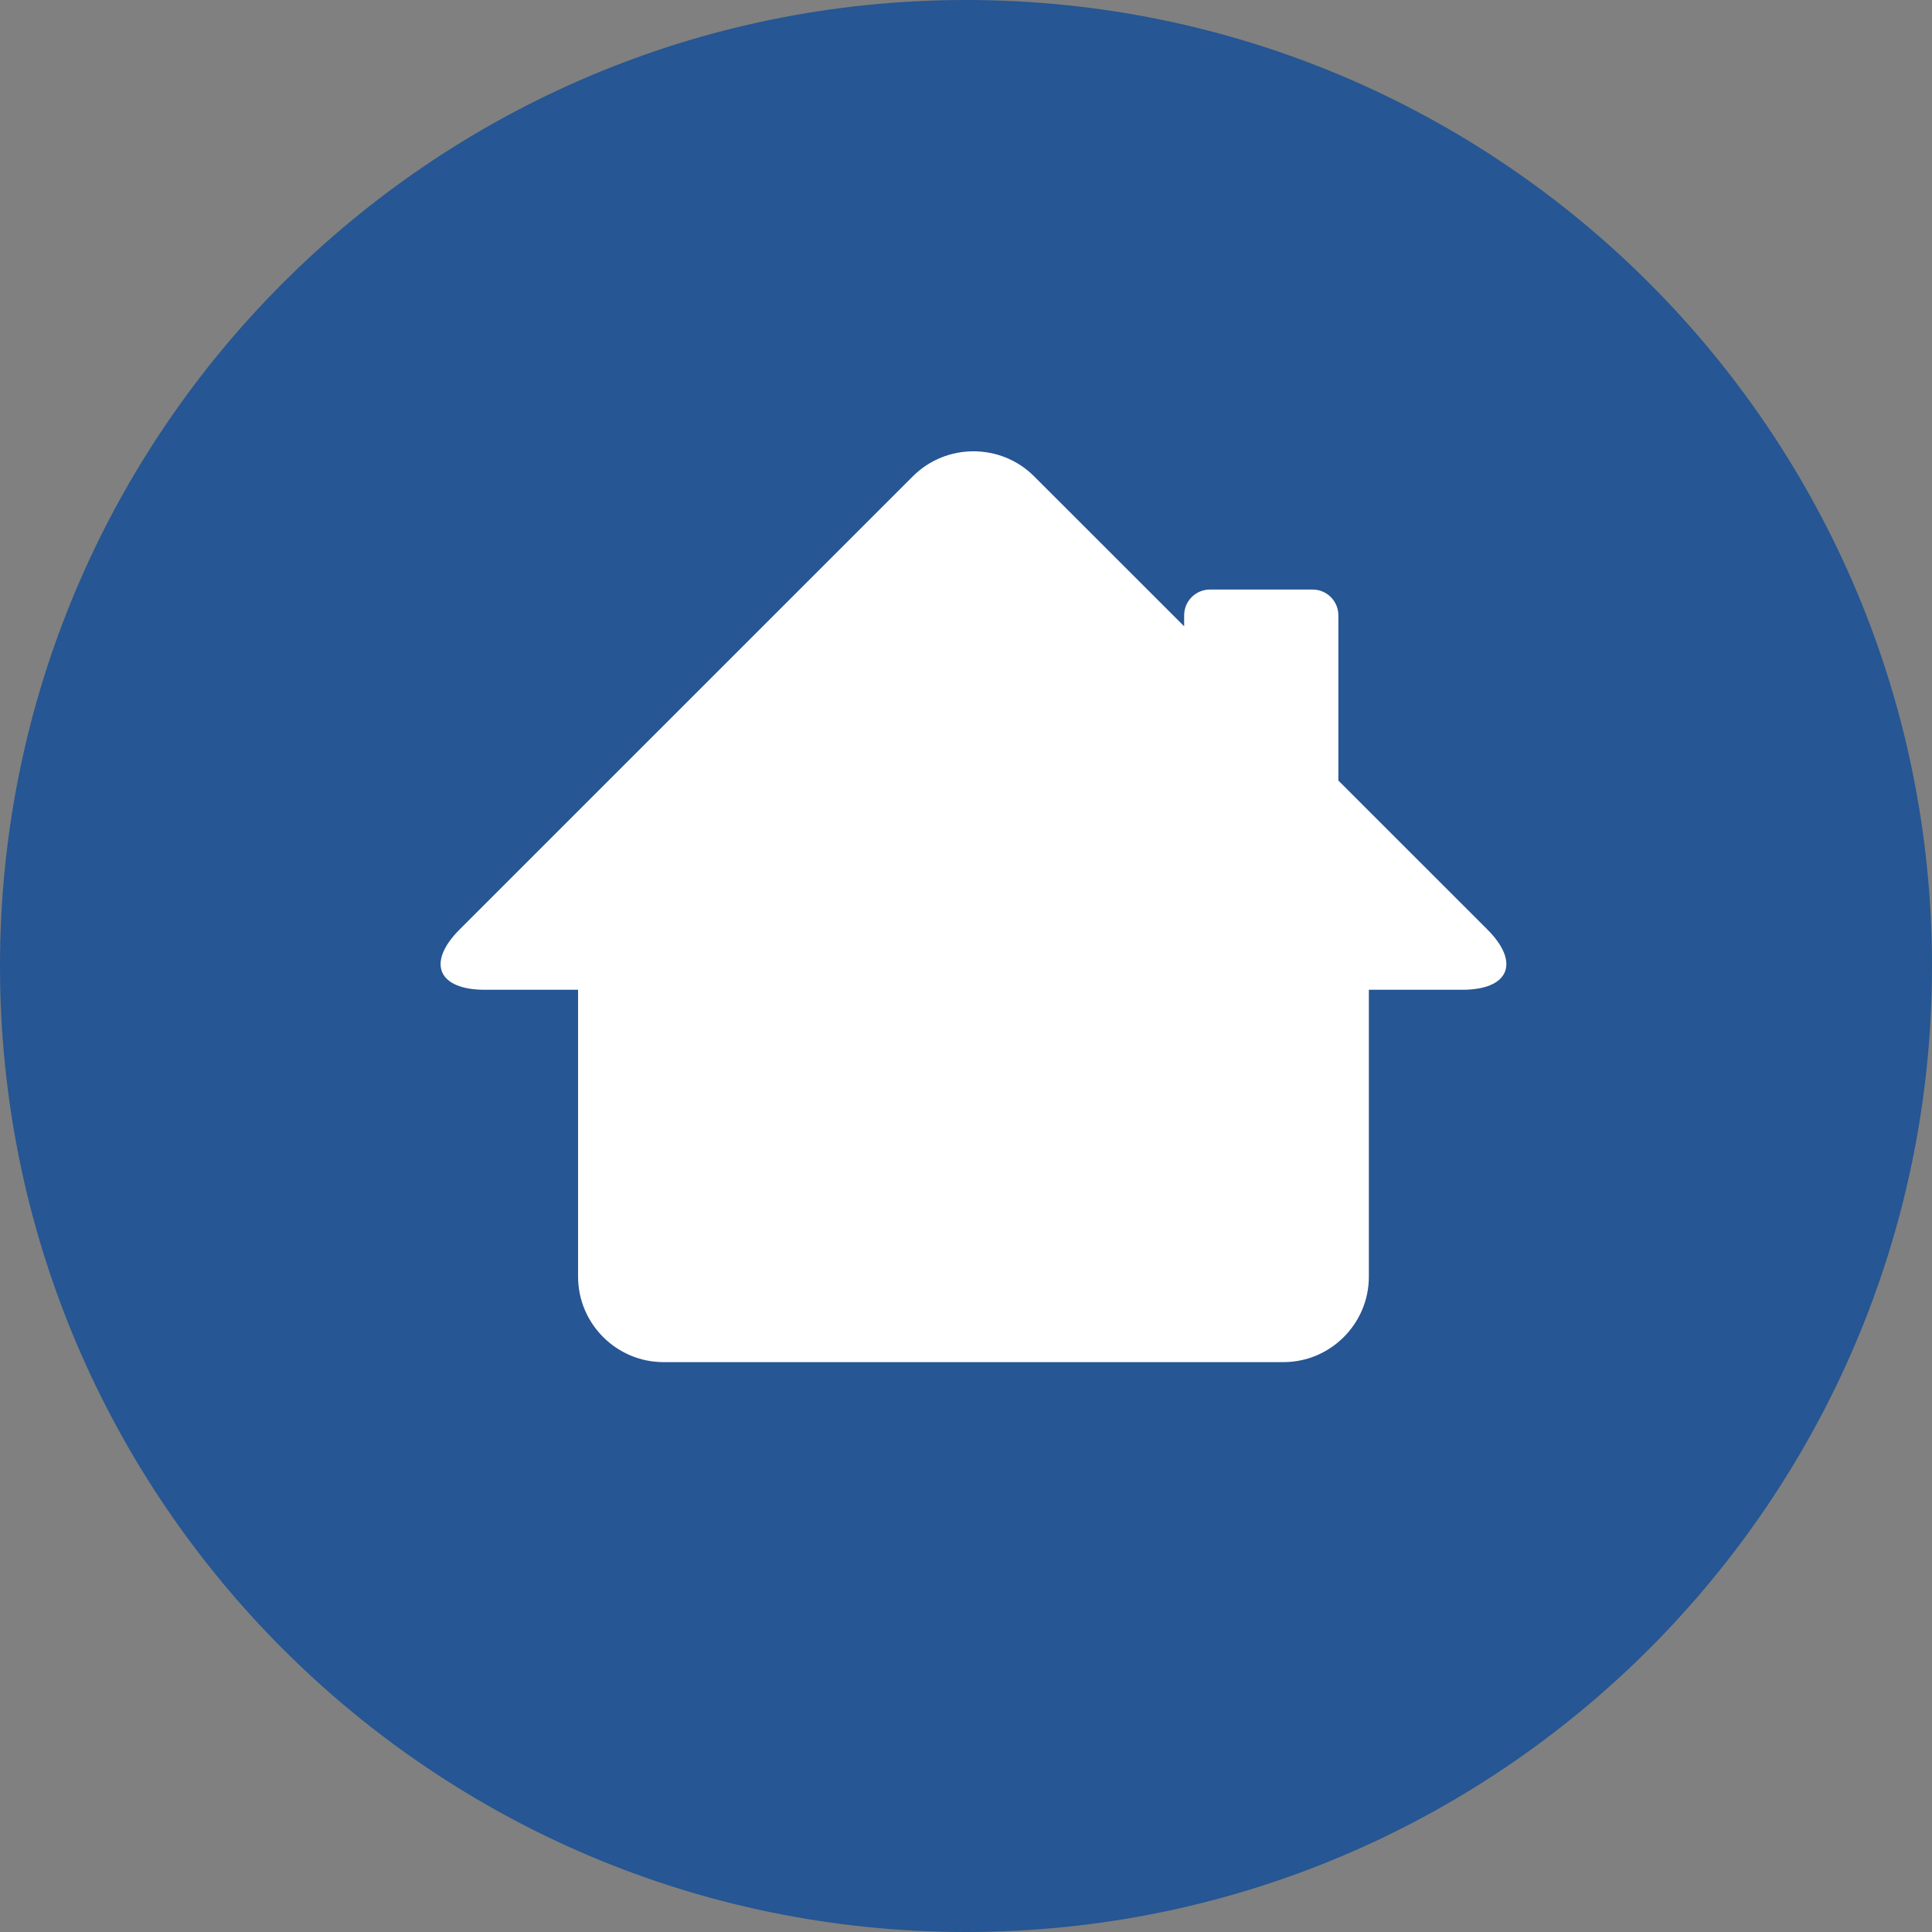 <?xml version="1.0" encoding="UTF-8"?>
<!DOCTYPE svg PUBLIC "-//W3C//DTD SVG 1.1//EN" "http://www.w3.org/Graphics/SVG/1.1/DTD/svg11.dtd">
<!-- Creator: CorelDRAW X7 -->
<svg xmlns="http://www.w3.org/2000/svg" xml:space="preserve" width="43px" height="43px" version="1.1" style="shape-rendering:geometricPrecision; text-rendering:geometricPrecision; image-rendering:optimizeQuality; fill-rule:evenodd; clip-rule:evenodd"
viewBox="0 0 684614 684614"
 xmlns:xlink="http://www.w3.org/1999/xlink">
 <rect x="0" y="0" width="684614" height="684614" fill="#808080" stroke="none"/>
 <defs>
  <style type="text/css">
   <![CDATA[
    .fil0 {fill:#265693;fill-rule:nonzero}
    .fil1 {fill:white;fill-rule:nonzero}
   ]]>
  </style>
 </defs>
 <g id="Layer_x0020_1">
  <g id="_239938480">
   <path class="fil0" d="M684614 342307c0,189046 -153256,342307 -342307,342307 -189050,0 -342307,-153261 -342307,-342307 0,-189046 153257,-342307 342307,-342307 189051,0 342307,153261 342307,342307z"/>
   <g>
    <path class="fil1" d="M527034 329346l-52781 -52763 0 -58567c0,-5010 -4102,-9108 -9094,-9108l-36439 0c-5005,0 -9107,4098 -9107,9108l0 3917 -53246 -53223c-11780,-11716 -31046,-11716 -42816,0l-160663 160636c-11770,11743 -7772,21383 8873,21383l33081 0 0 101662c0,16690 13625,30284 30274,30284l219681 0c16653,0 30265,-13594 30265,-30284l0 -101662 33113 0c16631,0 20611,-9640 8859,-21383z"/>
   </g>
  </g>
 </g>
</svg>

